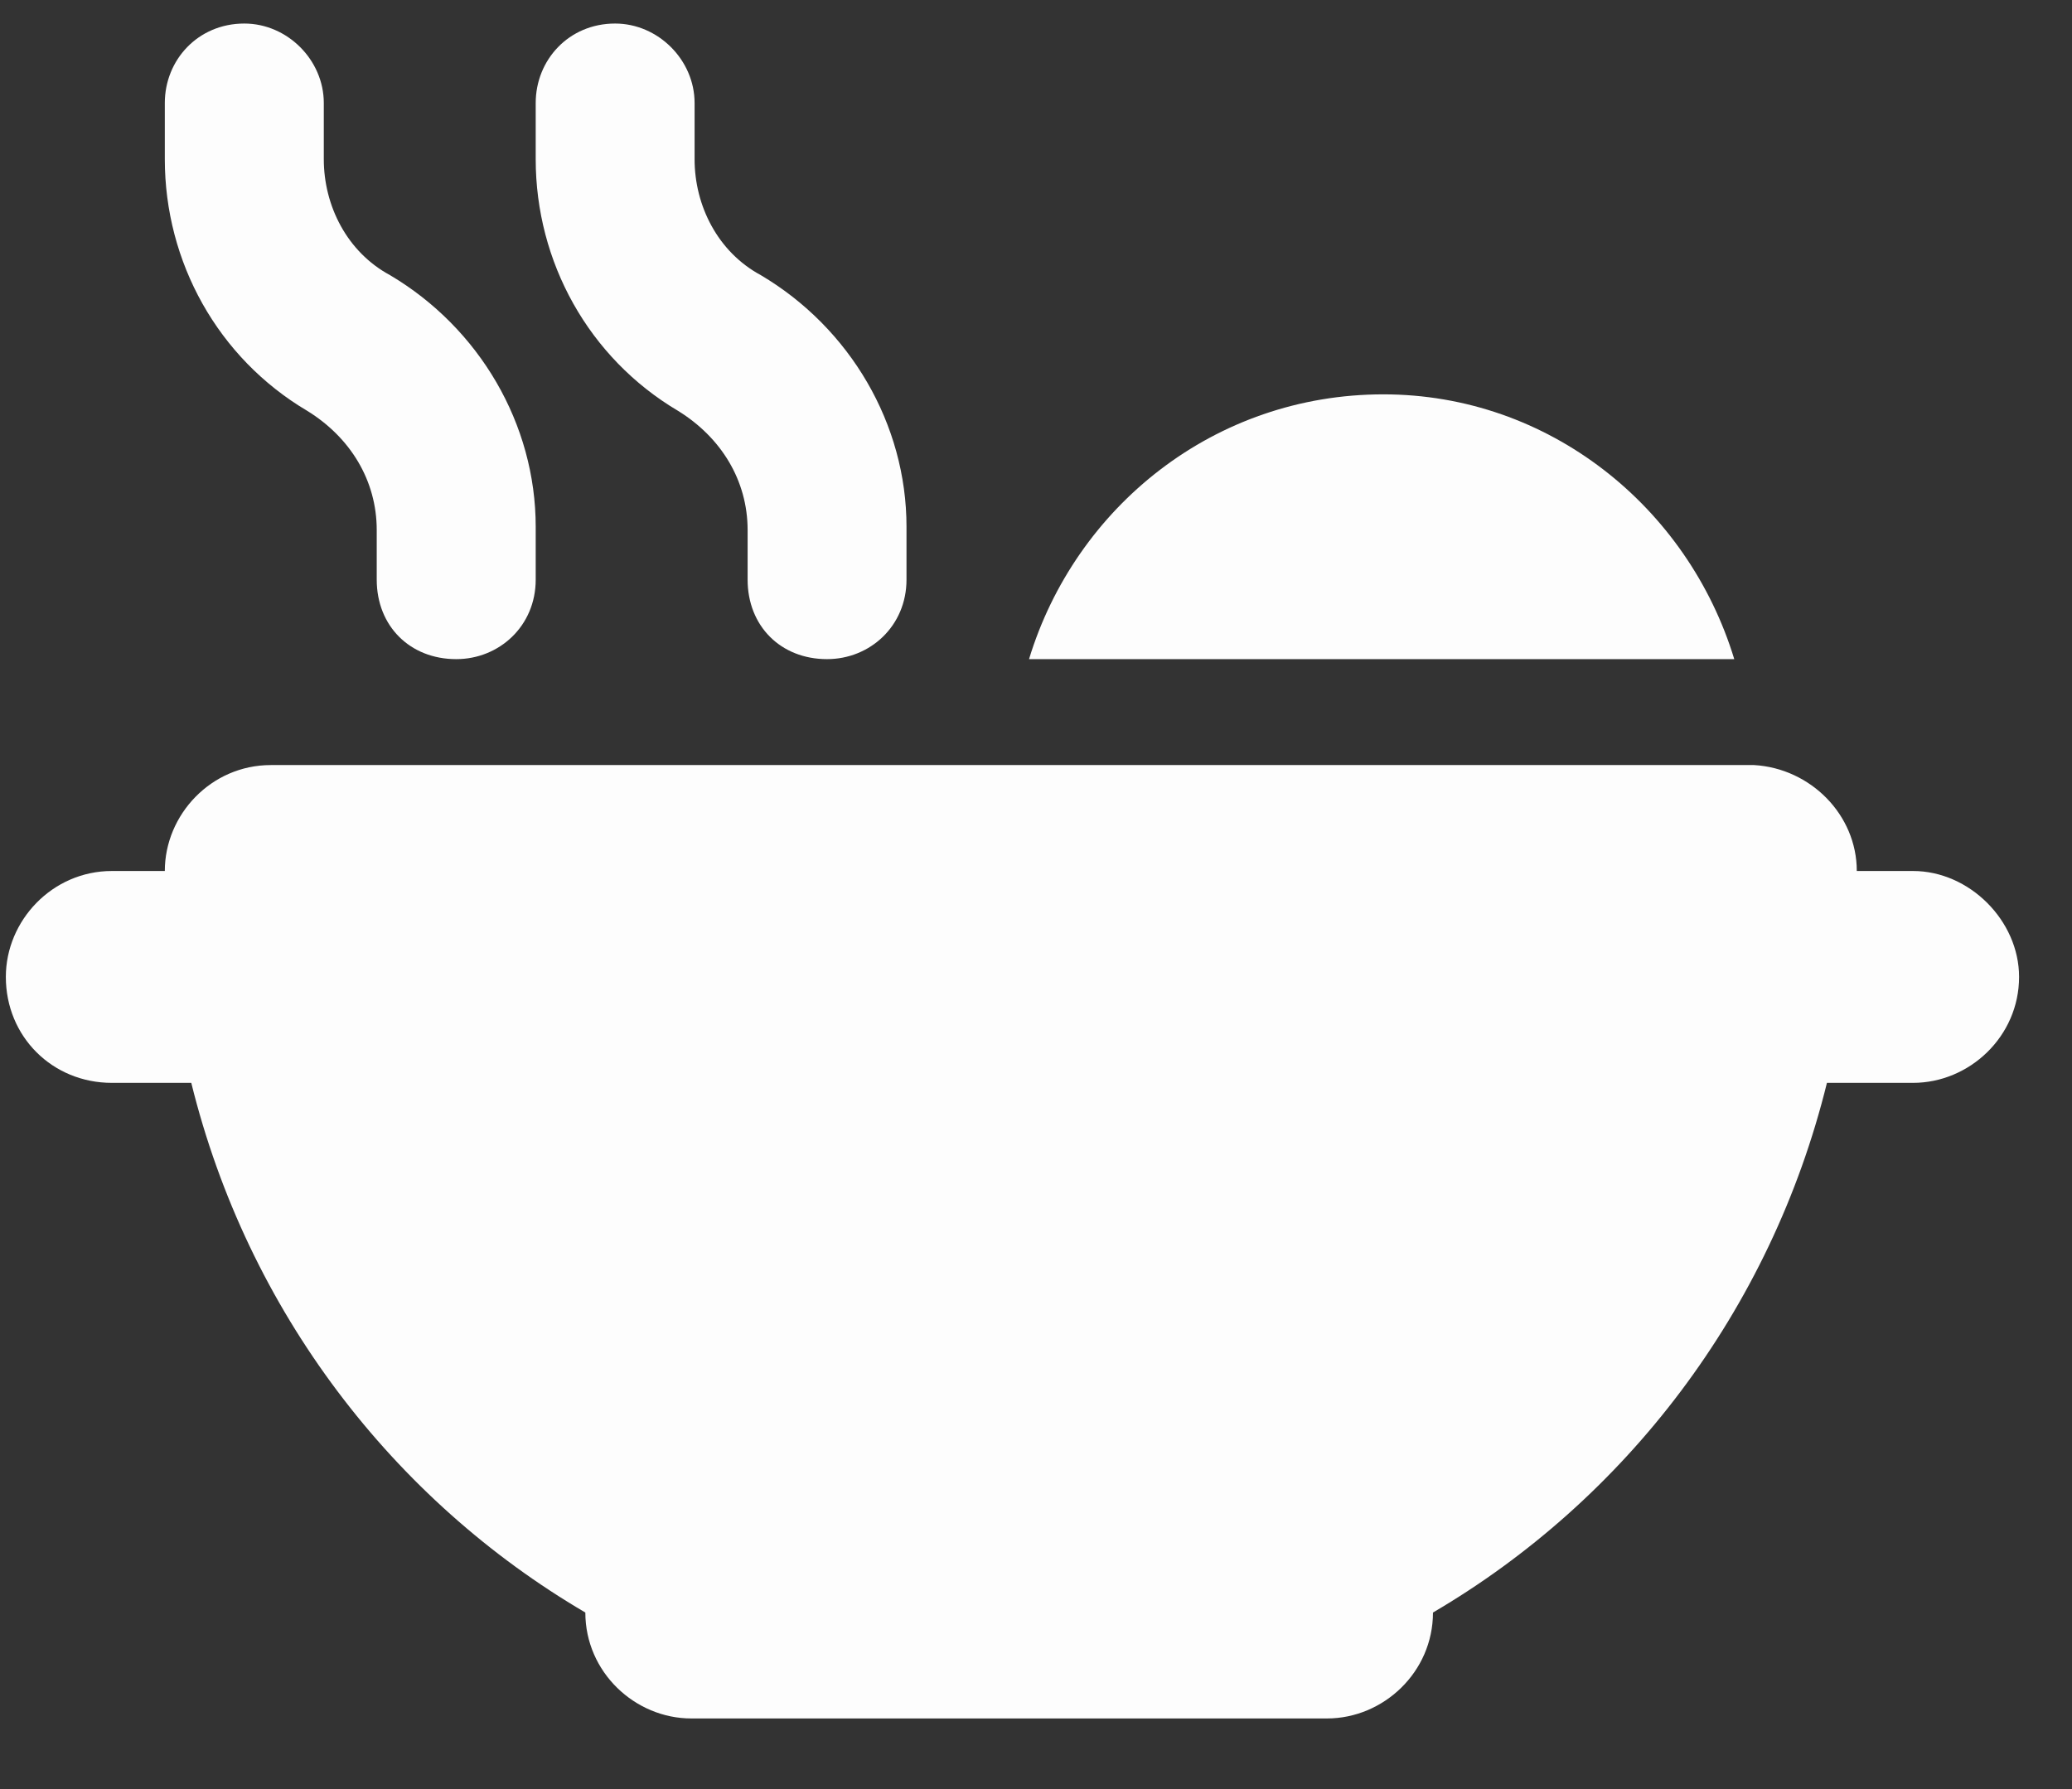 <svg width="22" height="19" viewBox="0 0 22 19" fill="none" xmlns="http://www.w3.org/2000/svg">
<rect x="0" y="0" width="22" height="19" fill="#333333" stroke="none"/>
<path d="M14.688 4.188C16.445 4.188 17.922 5.383 18.414 7H10.926C11.418 5.383 12.895 4.188 14.688 4.188ZM7.199 4.363C6.25 3.801 5.688 2.781 5.688 1.691V1.094C5.688 0.637 6.039 0.25 6.531 0.25C6.988 0.25 7.375 0.637 7.375 1.094V1.691C7.375 2.184 7.621 2.676 8.078 2.922C9.027 3.484 9.625 4.504 9.625 5.594V6.156C9.625 6.648 9.238 7 8.781 7C8.289 7 7.938 6.648 7.938 6.156V5.629C7.938 5.102 7.656 4.645 7.199 4.363ZM20.312 9.25C20.91 9.25 21.438 9.777 21.438 10.375C21.438 11.008 20.91 11.5 20.312 11.5H19.398C18.801 13.926 17.254 15.93 15.215 17.125C15.215 17.758 14.688 18.25 14.09 18.25H7.34C6.742 18.25 6.215 17.758 6.215 17.125C4.176 15.93 2.629 13.926 2.031 11.5H1.188C0.555 11.5 0.062 11.008 0.062 10.375C0.062 9.777 0.555 9.25 1.188 9.25H1.75C1.75 8.652 2.242 8.125 2.875 8.125H8.5H18.625C19.223 8.16 19.715 8.652 19.715 9.25H20.312ZM3.262 4.363C2.312 3.801 1.75 2.781 1.75 1.691V1.094C1.75 0.637 2.102 0.25 2.594 0.25C3.051 0.25 3.438 0.637 3.438 1.094V1.691C3.438 2.184 3.684 2.676 4.141 2.922C5.09 3.484 5.688 4.504 5.688 5.594V6.156C5.688 6.648 5.301 7 4.844 7C4.352 7 4 6.648 4 6.156V5.629C4 5.102 3.719 4.645 3.262 4.363Z" fill="#FDFDFD"/>
</svg>
